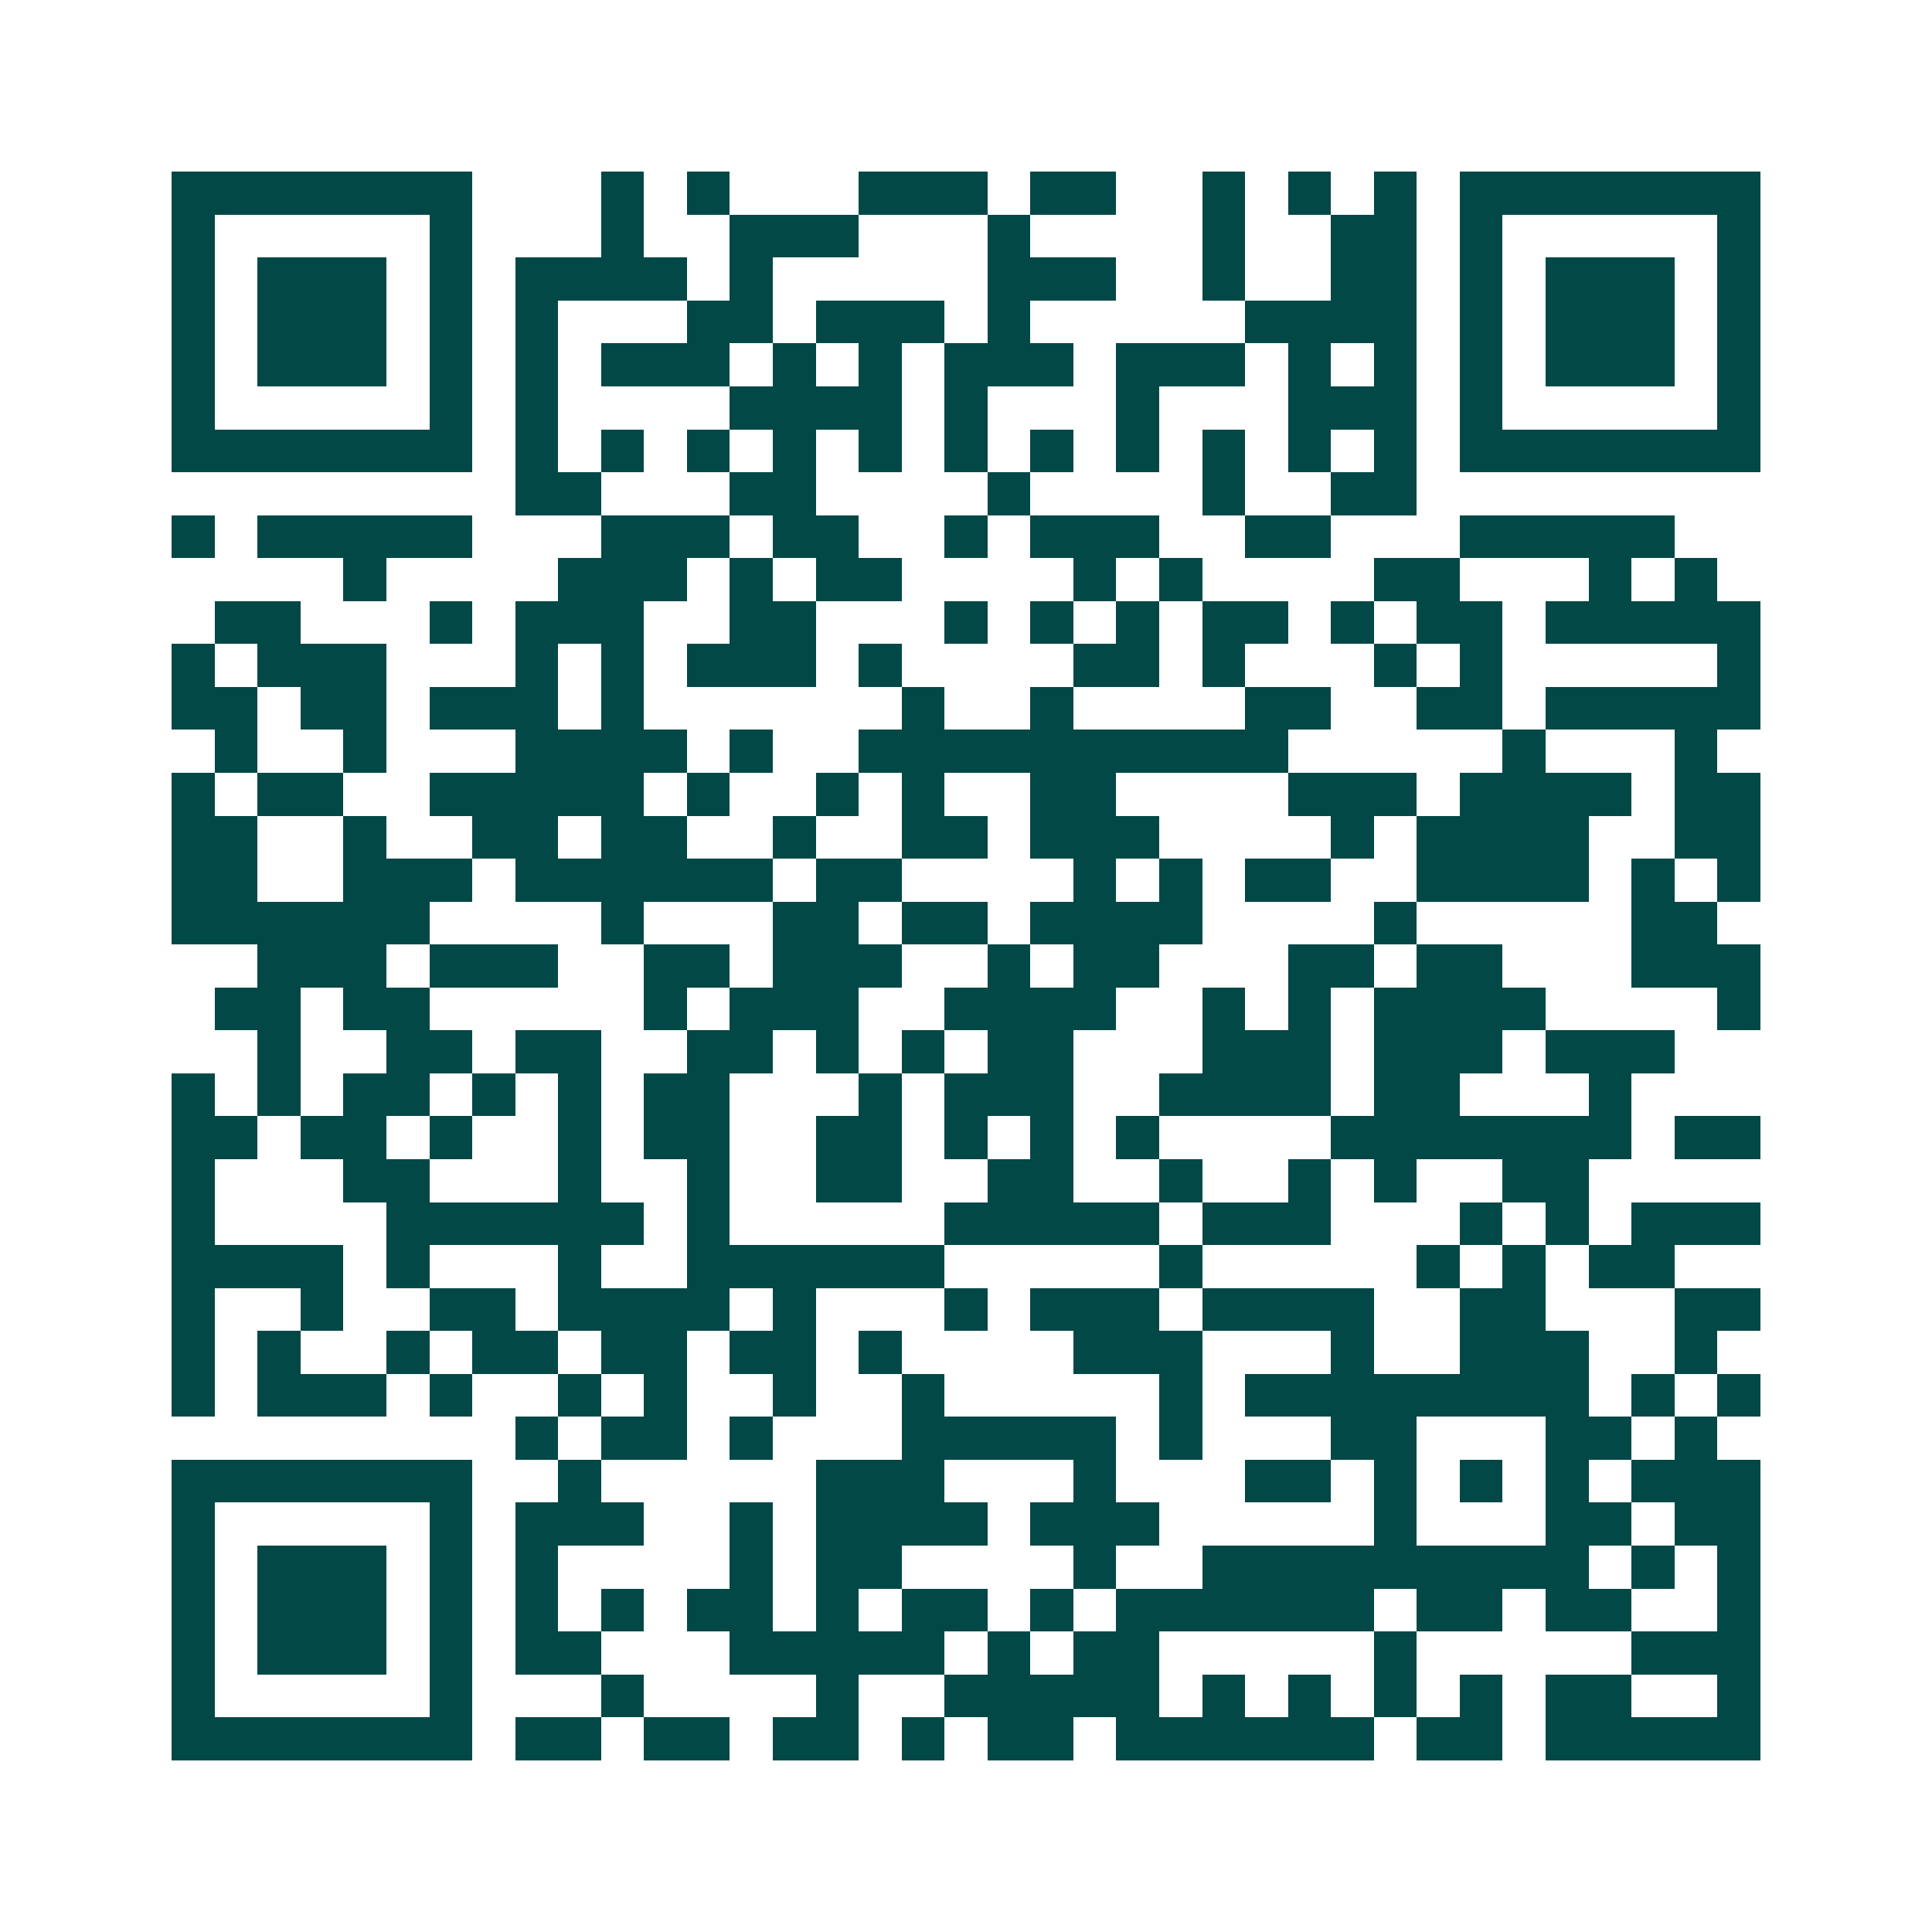 <svg xmlns="http://www.w3.org/2000/svg" width="200" height="200" viewBox="0 0 45 45" shape-rendering="crispEdges"><path fill="#ffffff" d="M0 0h45v45H0z"/><path stroke="#014847" d="M4 4.5h7m3 0h1m1 0h1m3 0h3m1 0h2m2 0h1m1 0h1m1 0h1m1 0h7M4 5.5h1m5 0h1m3 0h1m2 0h3m3 0h1m4 0h1m2 0h2m1 0h1m5 0h1M4 6.5h1m1 0h3m1 0h1m1 0h4m1 0h1m5 0h3m2 0h1m2 0h2m1 0h1m1 0h3m1 0h1M4 7.5h1m1 0h3m1 0h1m1 0h1m3 0h2m1 0h3m1 0h1m5 0h4m1 0h1m1 0h3m1 0h1M4 8.5h1m1 0h3m1 0h1m1 0h1m1 0h3m1 0h1m1 0h1m1 0h3m1 0h3m1 0h1m1 0h1m1 0h1m1 0h3m1 0h1M4 9.5h1m5 0h1m1 0h1m4 0h4m1 0h1m3 0h1m3 0h3m1 0h1m5 0h1M4 10.5h7m1 0h1m1 0h1m1 0h1m1 0h1m1 0h1m1 0h1m1 0h1m1 0h1m1 0h1m1 0h1m1 0h1m1 0h7M12 11.5h2m3 0h2m4 0h1m4 0h1m2 0h2M4 12.5h1m1 0h5m3 0h3m1 0h2m2 0h1m1 0h3m2 0h2m3 0h5M8 13.5h1m4 0h3m1 0h1m1 0h2m4 0h1m1 0h1m4 0h2m3 0h1m1 0h1M5 14.5h2m3 0h1m1 0h3m2 0h2m3 0h1m1 0h1m1 0h1m1 0h2m1 0h1m1 0h2m1 0h5M4 15.5h1m1 0h3m3 0h1m1 0h1m1 0h3m1 0h1m4 0h2m1 0h1m3 0h1m1 0h1m5 0h1M4 16.5h2m1 0h2m1 0h3m1 0h1m6 0h1m2 0h1m4 0h2m2 0h2m1 0h5M5 17.5h1m2 0h1m3 0h4m1 0h1m2 0h10m5 0h1m3 0h1M4 18.5h1m1 0h2m2 0h5m1 0h1m2 0h1m1 0h1m2 0h2m4 0h3m1 0h4m1 0h2M4 19.5h2m2 0h1m2 0h2m1 0h2m2 0h1m2 0h2m1 0h3m4 0h1m1 0h4m2 0h2M4 20.5h2m2 0h3m1 0h6m1 0h2m4 0h1m1 0h1m1 0h2m2 0h4m1 0h1m1 0h1M4 21.5h6m4 0h1m3 0h2m1 0h2m1 0h4m4 0h1m5 0h2M6 22.5h3m1 0h3m2 0h2m1 0h3m2 0h1m1 0h2m3 0h2m1 0h2m3 0h3M5 23.5h2m1 0h2m5 0h1m1 0h3m2 0h4m2 0h1m1 0h1m1 0h4m4 0h1M6 24.5h1m2 0h2m1 0h2m2 0h2m1 0h1m1 0h1m1 0h2m3 0h3m1 0h3m1 0h3M4 25.5h1m1 0h1m1 0h2m1 0h1m1 0h1m1 0h2m3 0h1m1 0h3m2 0h4m1 0h2m3 0h1M4 26.5h2m1 0h2m1 0h1m2 0h1m1 0h2m2 0h2m1 0h1m1 0h1m1 0h1m4 0h7m1 0h2M4 27.5h1m3 0h2m3 0h1m2 0h1m2 0h2m2 0h2m2 0h1m2 0h1m1 0h1m2 0h2M4 28.5h1m4 0h6m1 0h1m5 0h5m1 0h3m3 0h1m1 0h1m1 0h3M4 29.5h4m1 0h1m3 0h1m2 0h6m5 0h1m5 0h1m1 0h1m1 0h2M4 30.5h1m2 0h1m2 0h2m1 0h4m1 0h1m3 0h1m1 0h3m1 0h4m2 0h2m3 0h2M4 31.5h1m1 0h1m2 0h1m1 0h2m1 0h2m1 0h2m1 0h1m4 0h3m3 0h1m2 0h3m2 0h1M4 32.5h1m1 0h3m1 0h1m2 0h1m1 0h1m2 0h1m2 0h1m5 0h1m1 0h8m1 0h1m1 0h1M12 33.5h1m1 0h2m1 0h1m3 0h5m1 0h1m3 0h2m3 0h2m1 0h1M4 34.5h7m2 0h1m5 0h3m3 0h1m3 0h2m1 0h1m1 0h1m1 0h1m1 0h3M4 35.5h1m5 0h1m1 0h3m2 0h1m1 0h4m1 0h3m5 0h1m3 0h2m1 0h2M4 36.5h1m1 0h3m1 0h1m1 0h1m4 0h1m1 0h2m4 0h1m2 0h9m1 0h1m1 0h1M4 37.5h1m1 0h3m1 0h1m1 0h1m1 0h1m1 0h2m1 0h1m1 0h2m1 0h1m1 0h6m1 0h2m1 0h2m2 0h1M4 38.5h1m1 0h3m1 0h1m1 0h2m3 0h5m1 0h1m1 0h2m5 0h1m5 0h3M4 39.5h1m5 0h1m3 0h1m4 0h1m2 0h5m1 0h1m1 0h1m1 0h1m1 0h1m1 0h2m2 0h1M4 40.5h7m1 0h2m1 0h2m1 0h2m1 0h1m1 0h2m1 0h6m1 0h2m1 0h5"/></svg>
